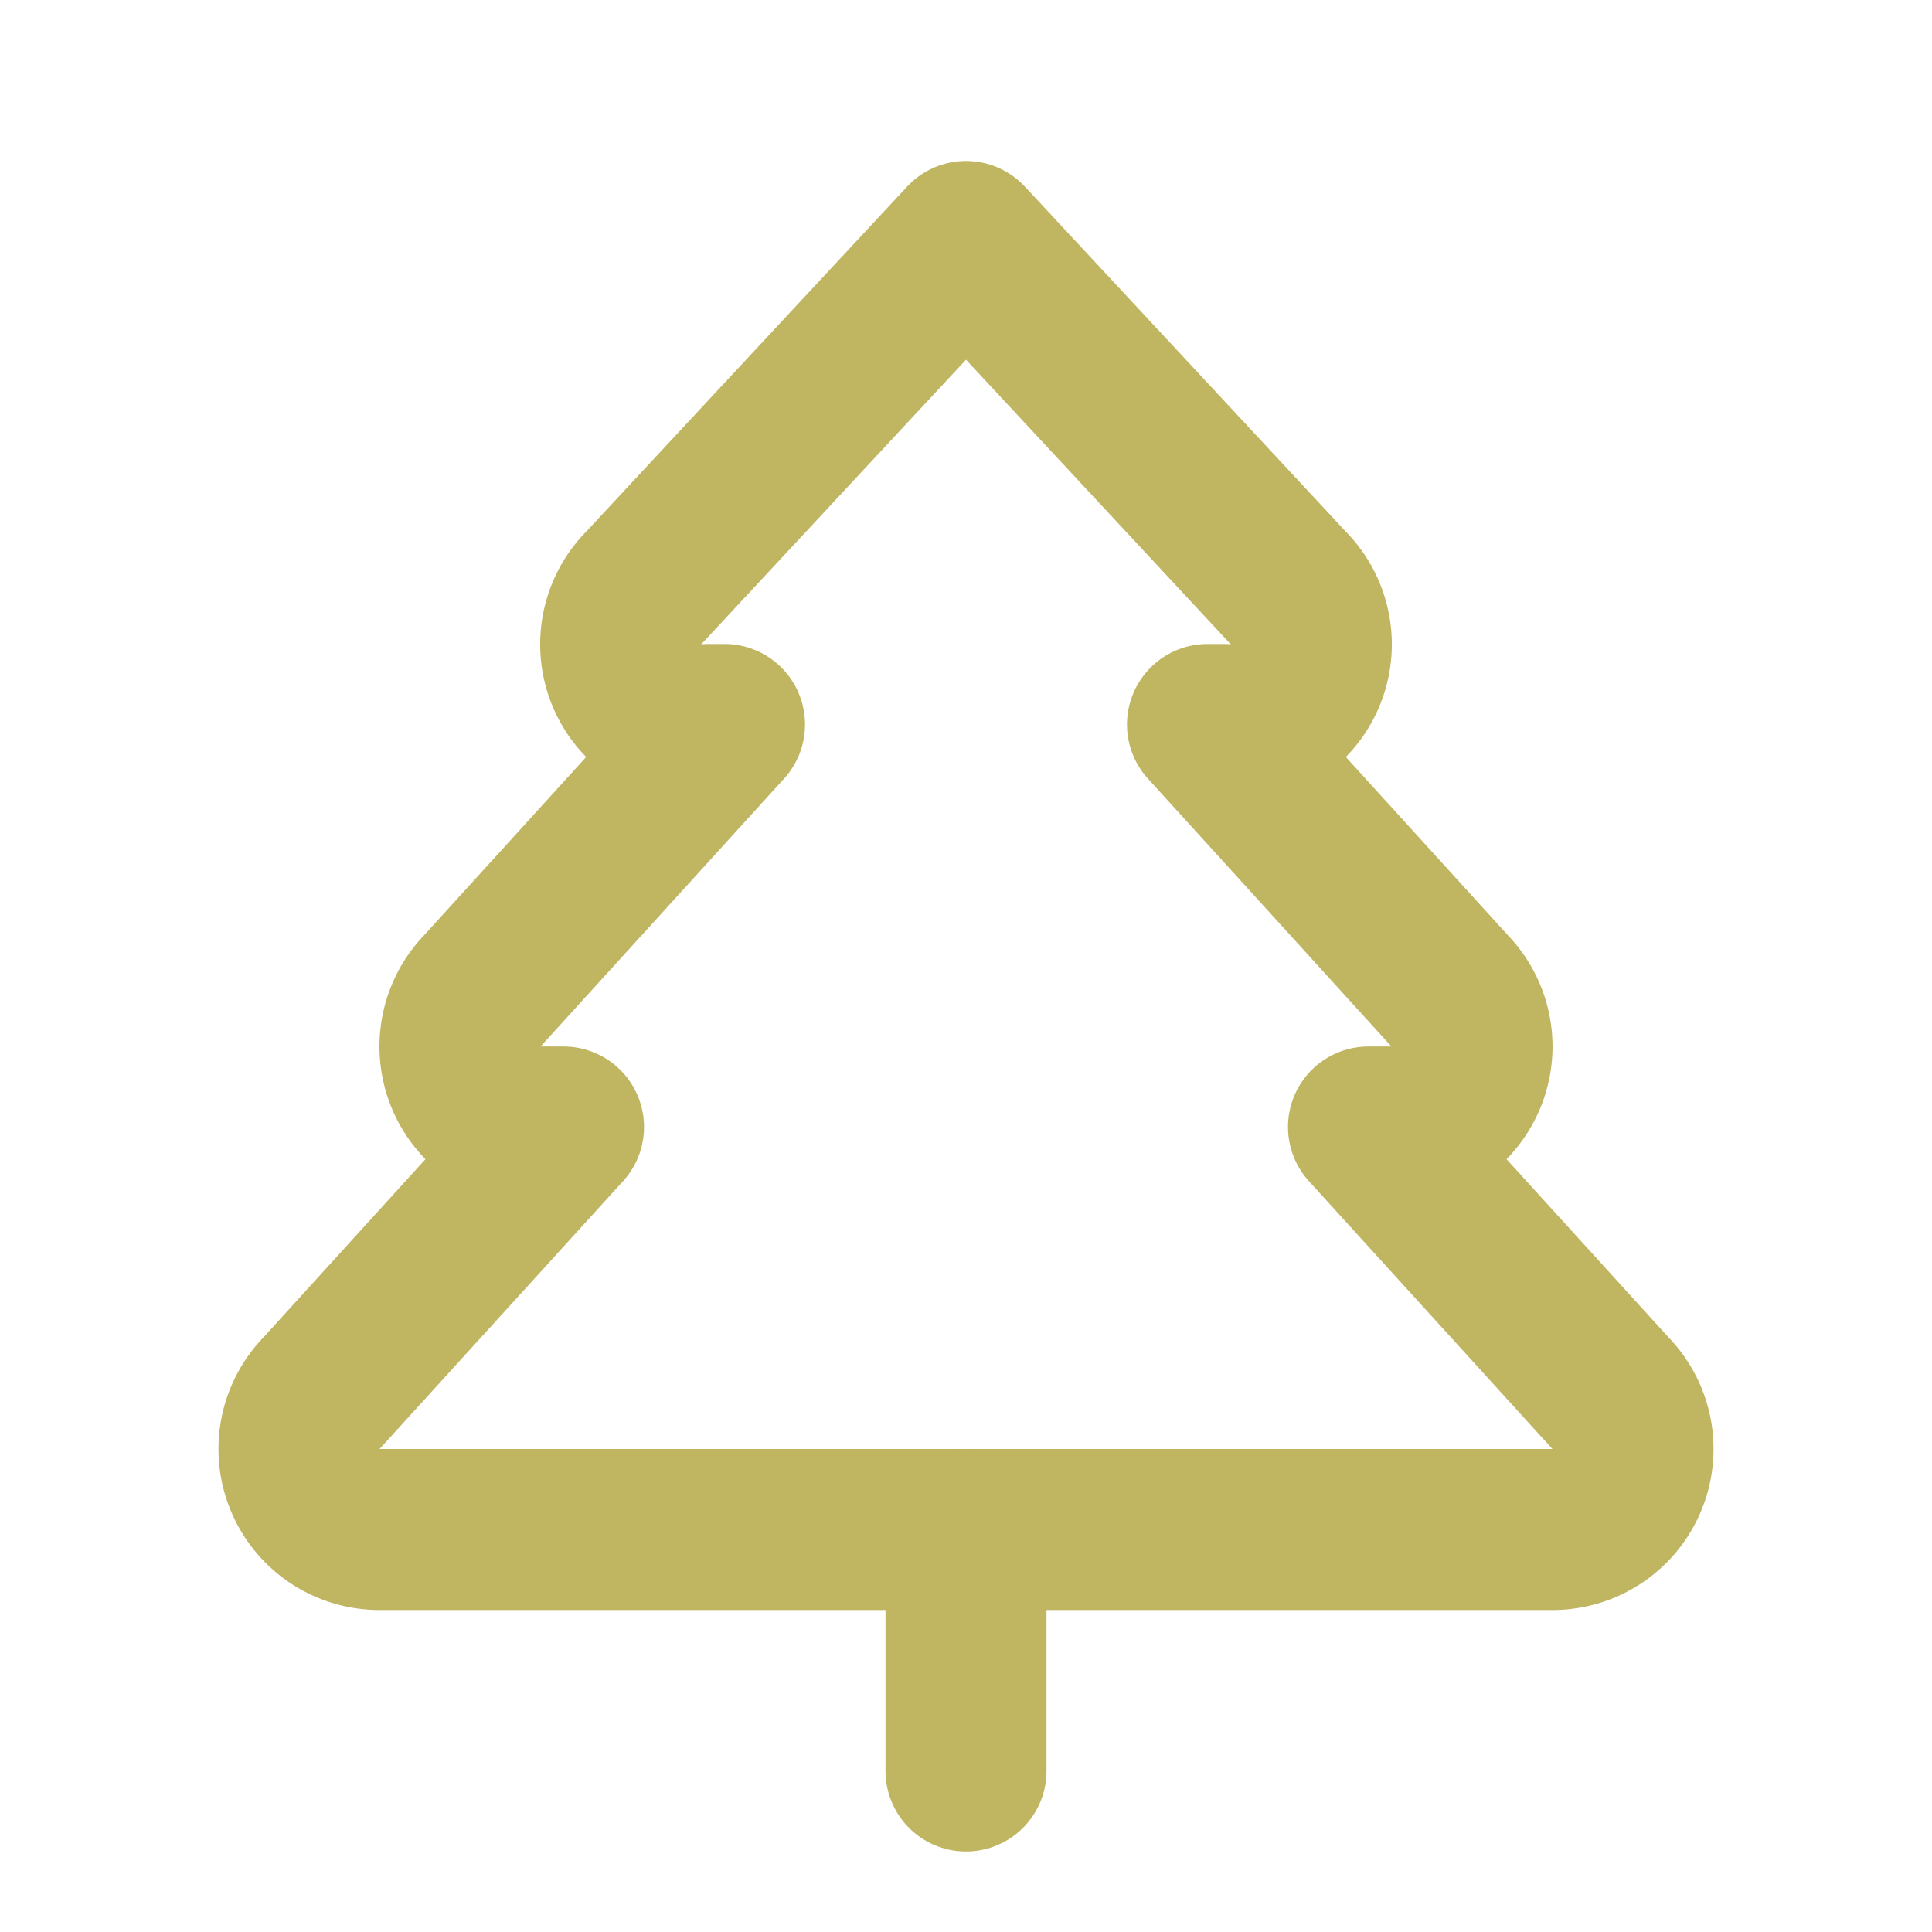 <svg xmlns="http://www.w3.org/2000/svg" width="24" height="24" viewBox="0 0 24 24" fill="none" stroke="#C0B561" stroke-width="2" stroke-linecap="round" stroke-linejoin="round" class="w-8 h-8 text-accent-gold"><path d="m17 14 3 3.3a1 1 0 0 1-.7 1.7H4.7a1 1 0 0 1-.7-1.7L7 14h-.3a1 1 0 0 1-.7-1.7L9 9h-.2A1 1 0 0 1 8 7.3L12 3l4 4.3a1 1 0 0 1-.8 1.7H15l3 3.3a1 1 0 0 1-.7 1.7H17Z"></path><path d="M12 22v-3"></path></svg>